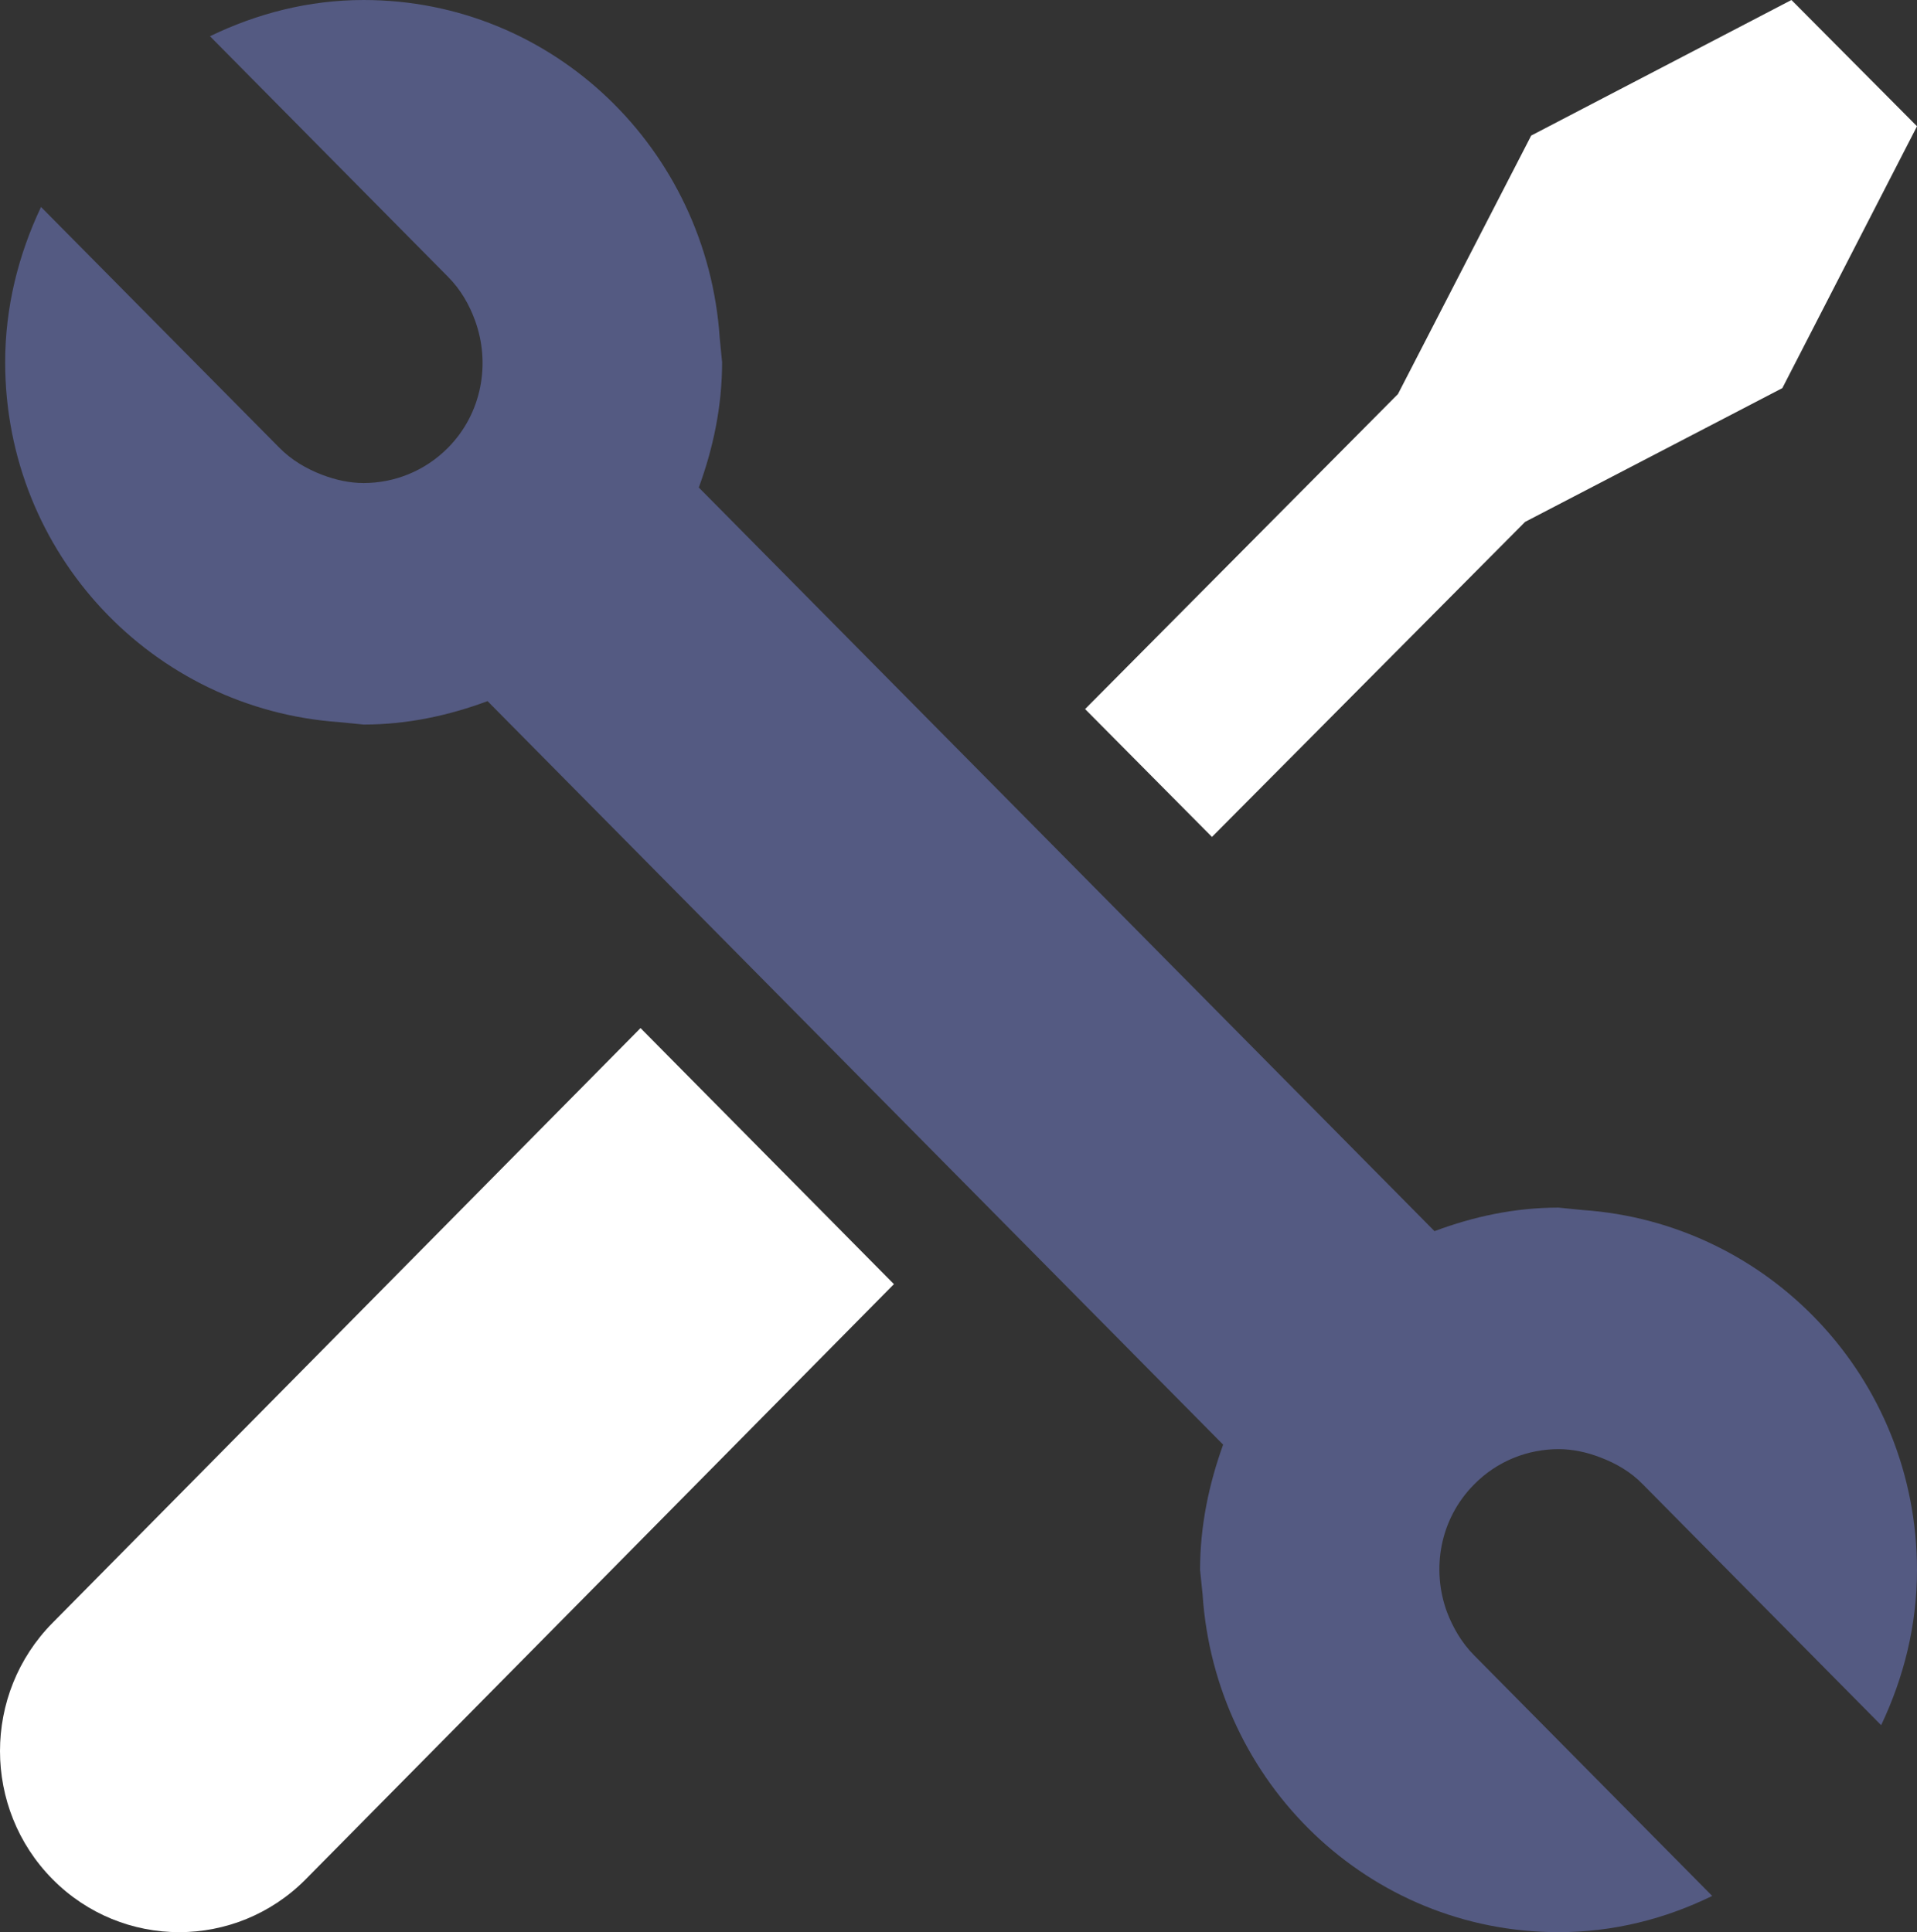 <svg width="371px" height="374px" viewBox="0 0 371 374" version="1.1" xmlns="http://www.w3.org/2000/svg" xmlns:xlink="http://www.w3.org/1999/xlink">
    <rect x="0" y="0" width="371" height="374" fill="#333333" stroke="none"/>
    <g id="Page-1" stroke="none" stroke-width="1" fill="none" fill-rule="evenodd">
        <g id="Réalisations" transform="translate(-209, -314)">
            <g id="Header" transform="translate(-6, -5)">
                <g id="screwdriver-and-wrench-crossed" transform="translate(215, 319)">
                    <path d="M10.156,314.147 C-3.385,327.848 -3.385,350.036 10.156,363.736 C16.927,370.587 25.8,374 34.674,374 C43.548,374 52.421,370.587 59.192,363.736 L173,248.566 L123.964,199 L10.156,314.147 Z" id="Path" fill="#FFFFFF"></path>
                    <polygon id="Path" fill="#FFFFFF" points="295.154 101.02 344.937 75.128 371 24.443 346.7 0 296.337 26.241 270.552 76.272 210 137.252 234.555 162"></polygon>
                    <path d="M306.273,234.217 L301.602,233.75 C293.138,233.75 285.113,235.503 277.621,238.308 L135.24,94.365 C138.015,86.792 139.75,78.68 139.75,70.125 L139.287,65.403 C136.836,28.915 107.097,0 70.375,0 C59.691,0 49.678,2.641 40.636,7.013 L86.724,53.599 C89.152,56.053 90.817,58.951 91.927,62.014 C94.956,70.288 93.315,79.966 86.724,86.651 C82.214,91.209 76.295,93.5 70.375,93.5 C67.646,93.5 64.94,92.892 62.35,91.91 C59.321,90.742 56.453,89.105 54.025,86.628 L7.938,40.065 C3.613,49.204 1,59.326 1,70.125 C1,107.244 29.606,137.305 65.704,139.782 L70.376,140.25 C78.839,140.25 86.864,138.497 94.356,135.715 L236.714,279.635 C233.985,287.208 232.25,295.32 232.25,303.875 L232.736,308.597 C235.141,345.108 264.903,374 301.625,374 C312.309,374 322.345,371.406 331.364,366.987 L285.276,320.401 C282.871,317.97 281.183,315.049 280.027,312.01 C276.997,303.736 278.639,294.035 285.276,287.35 C289.739,282.792 295.705,280.501 301.625,280.501 C304.354,280.501 307.036,281.085 309.673,282.09 C312.702,283.236 315.593,284.872 317.974,287.35 L364.062,333.936 C368.41,324.773 371,314.675 371,303.876 C370.977,266.755 342.372,236.695 306.273,234.217 Z" id="Path" fill="#545A82"></path>
                </g>
            </g>
        </g>
    </g>
</svg>
